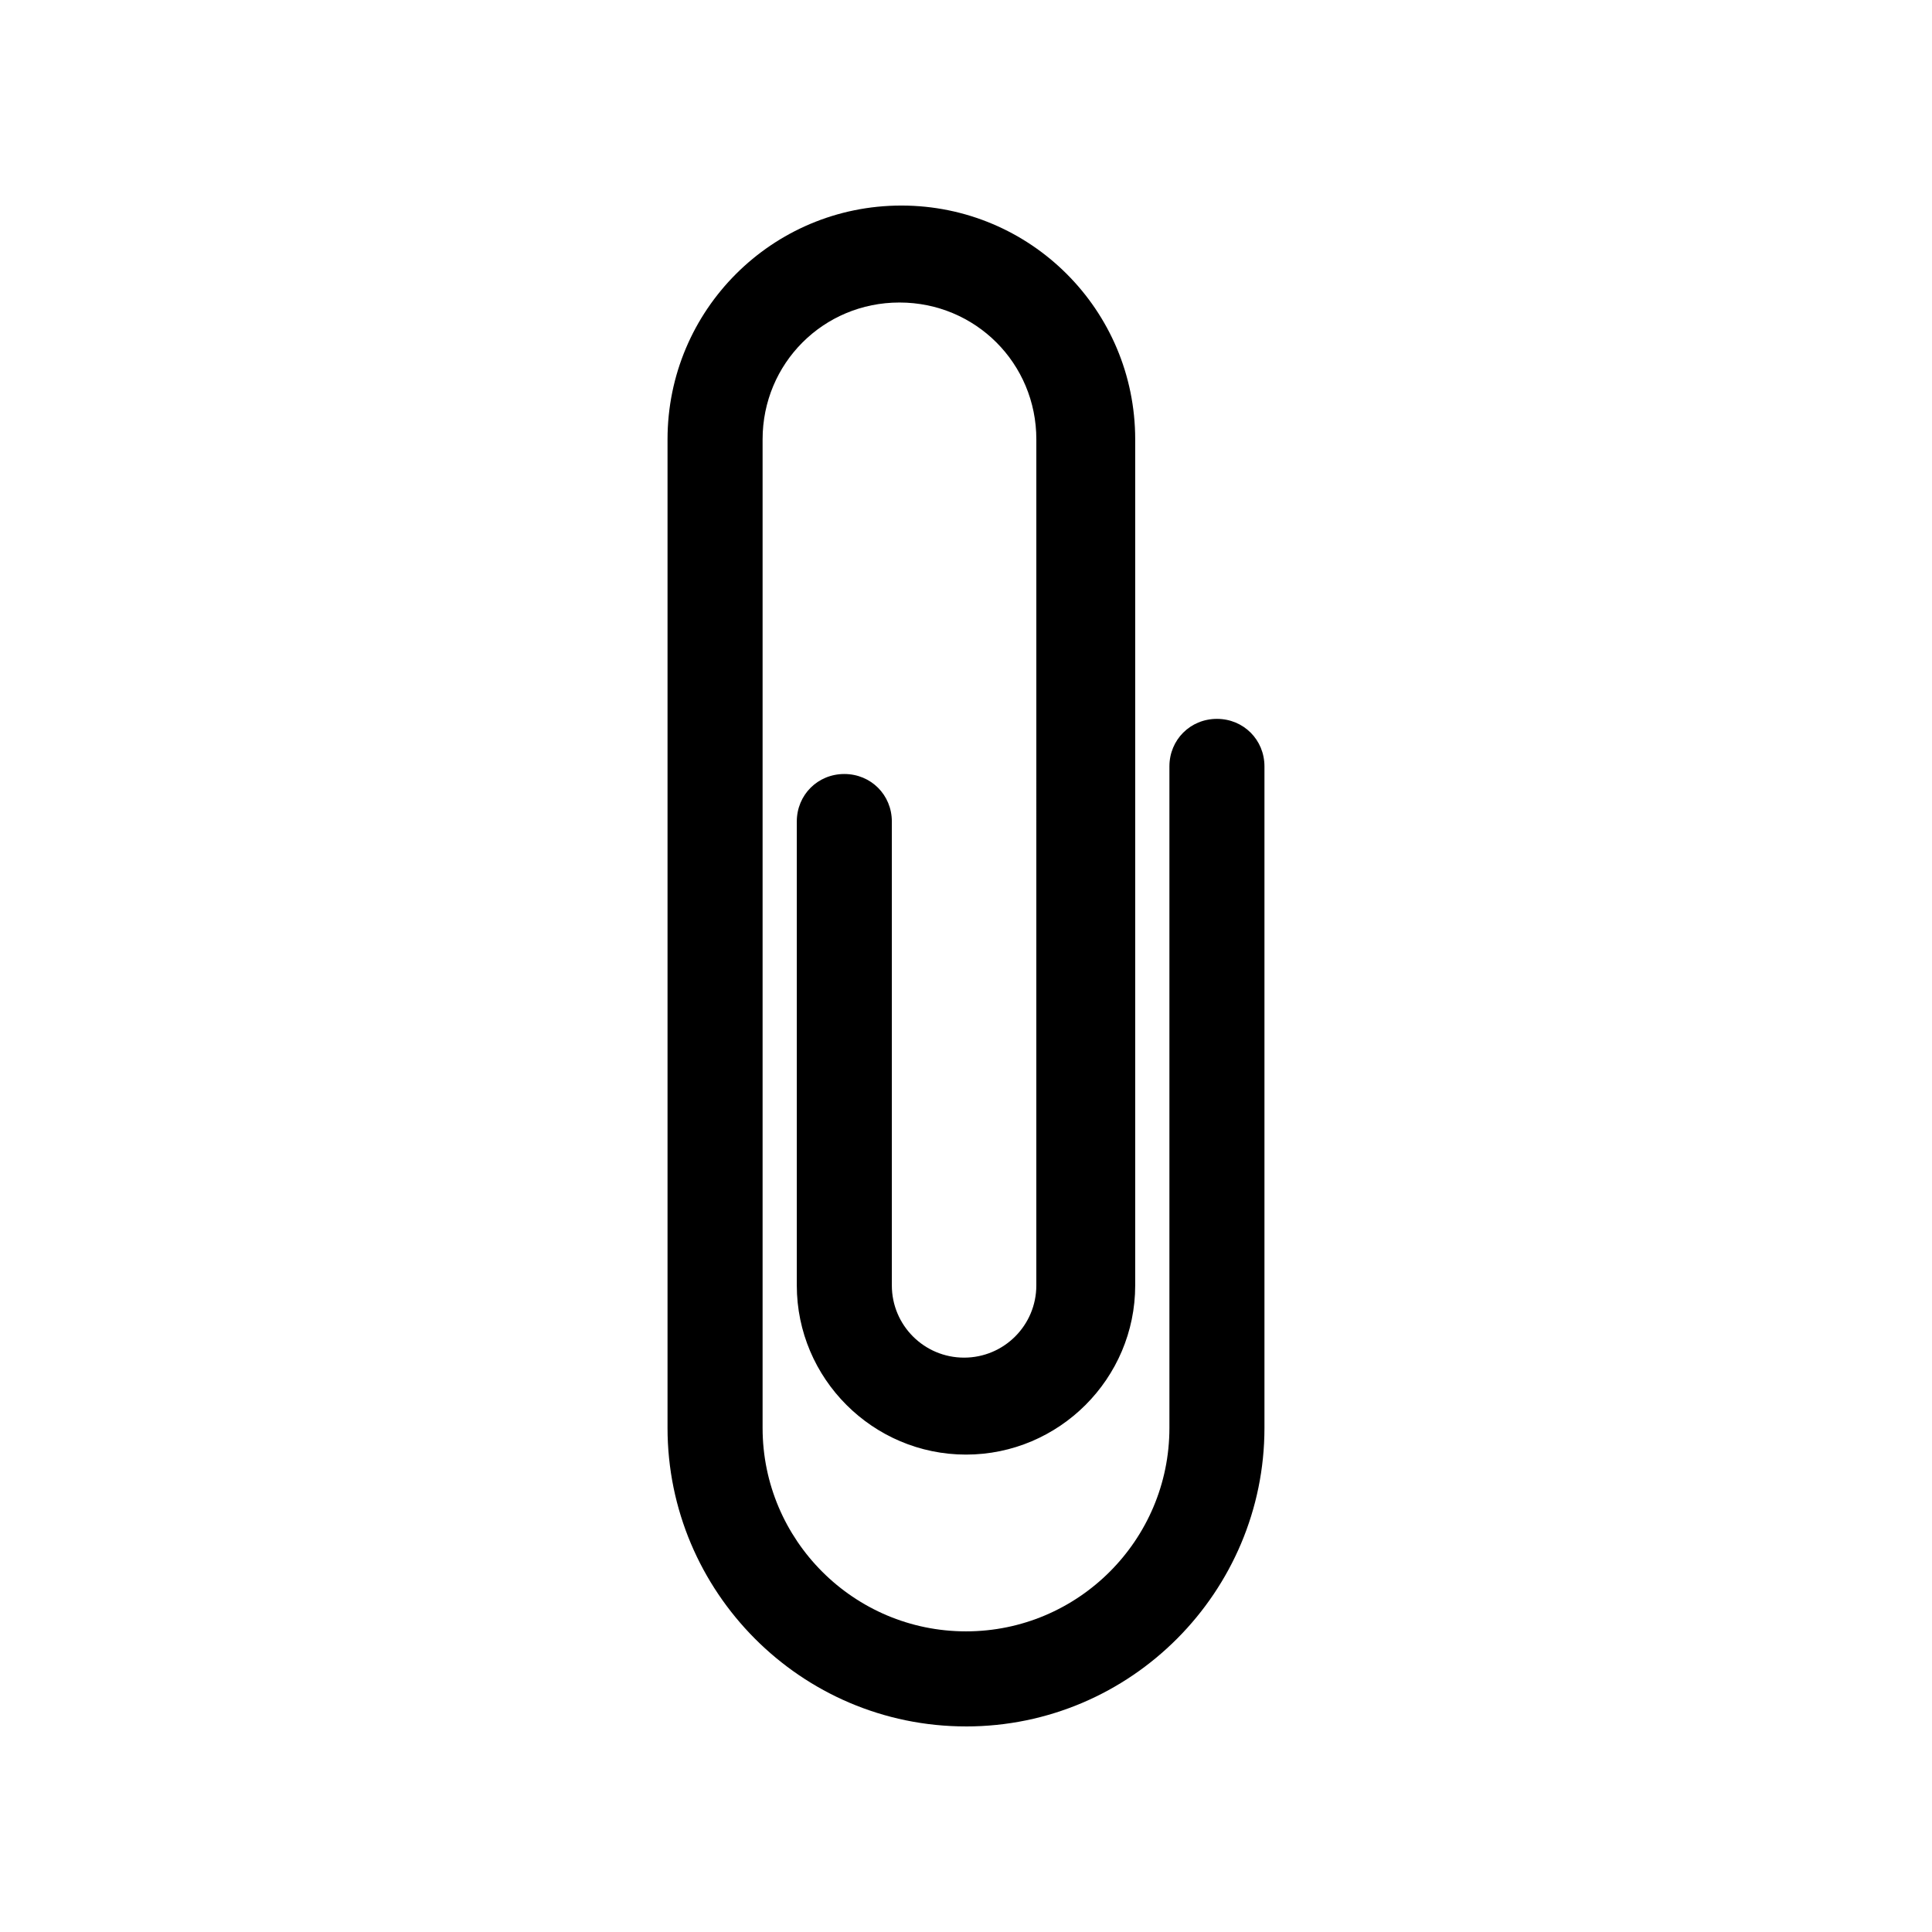 <?xml version="1.0" encoding="UTF-8"?>
<!-- The Best Svg Icon site in the world: iconSvg.co, Visit us! https://iconsvg.co -->
<svg fill="#000000" width="800px" height="800px" version="1.1" viewBox="144 144 512 512" xmlns="http://www.w3.org/2000/svg">
 <path d="m400 601.52c-43.832 0-79.098-35.77-79.098-79.098v-261.98c0-34.258 27.711-61.969 61.969-61.969 34.258 0 61.969 27.711 61.969 61.969v224.2c0 24.688-20.152 44.84-44.84 44.84s-44.84-20.152-44.84-44.84v-122.93c0-7.055 5.543-12.594 12.594-12.594 7.055 0 12.594 5.543 12.594 12.594v122.93c0 10.578 8.566 19.145 19.145 19.145 10.578 0 19.145-8.566 19.145-19.145l0.004-224.2c0-20.152-16.121-36.273-36.273-36.273-20.152 0-36.273 16.121-36.273 36.273v261.98c0 29.727 24.184 53.906 53.906 53.906 29.727 0 53.906-24.184 53.906-53.906v-175.32c0-7.055 5.543-12.594 12.594-12.594 7.055 0 12.594 5.543 12.594 12.594v175.32c0.004 43.328-35.266 79.102-79.094 79.102z"/>
</svg>